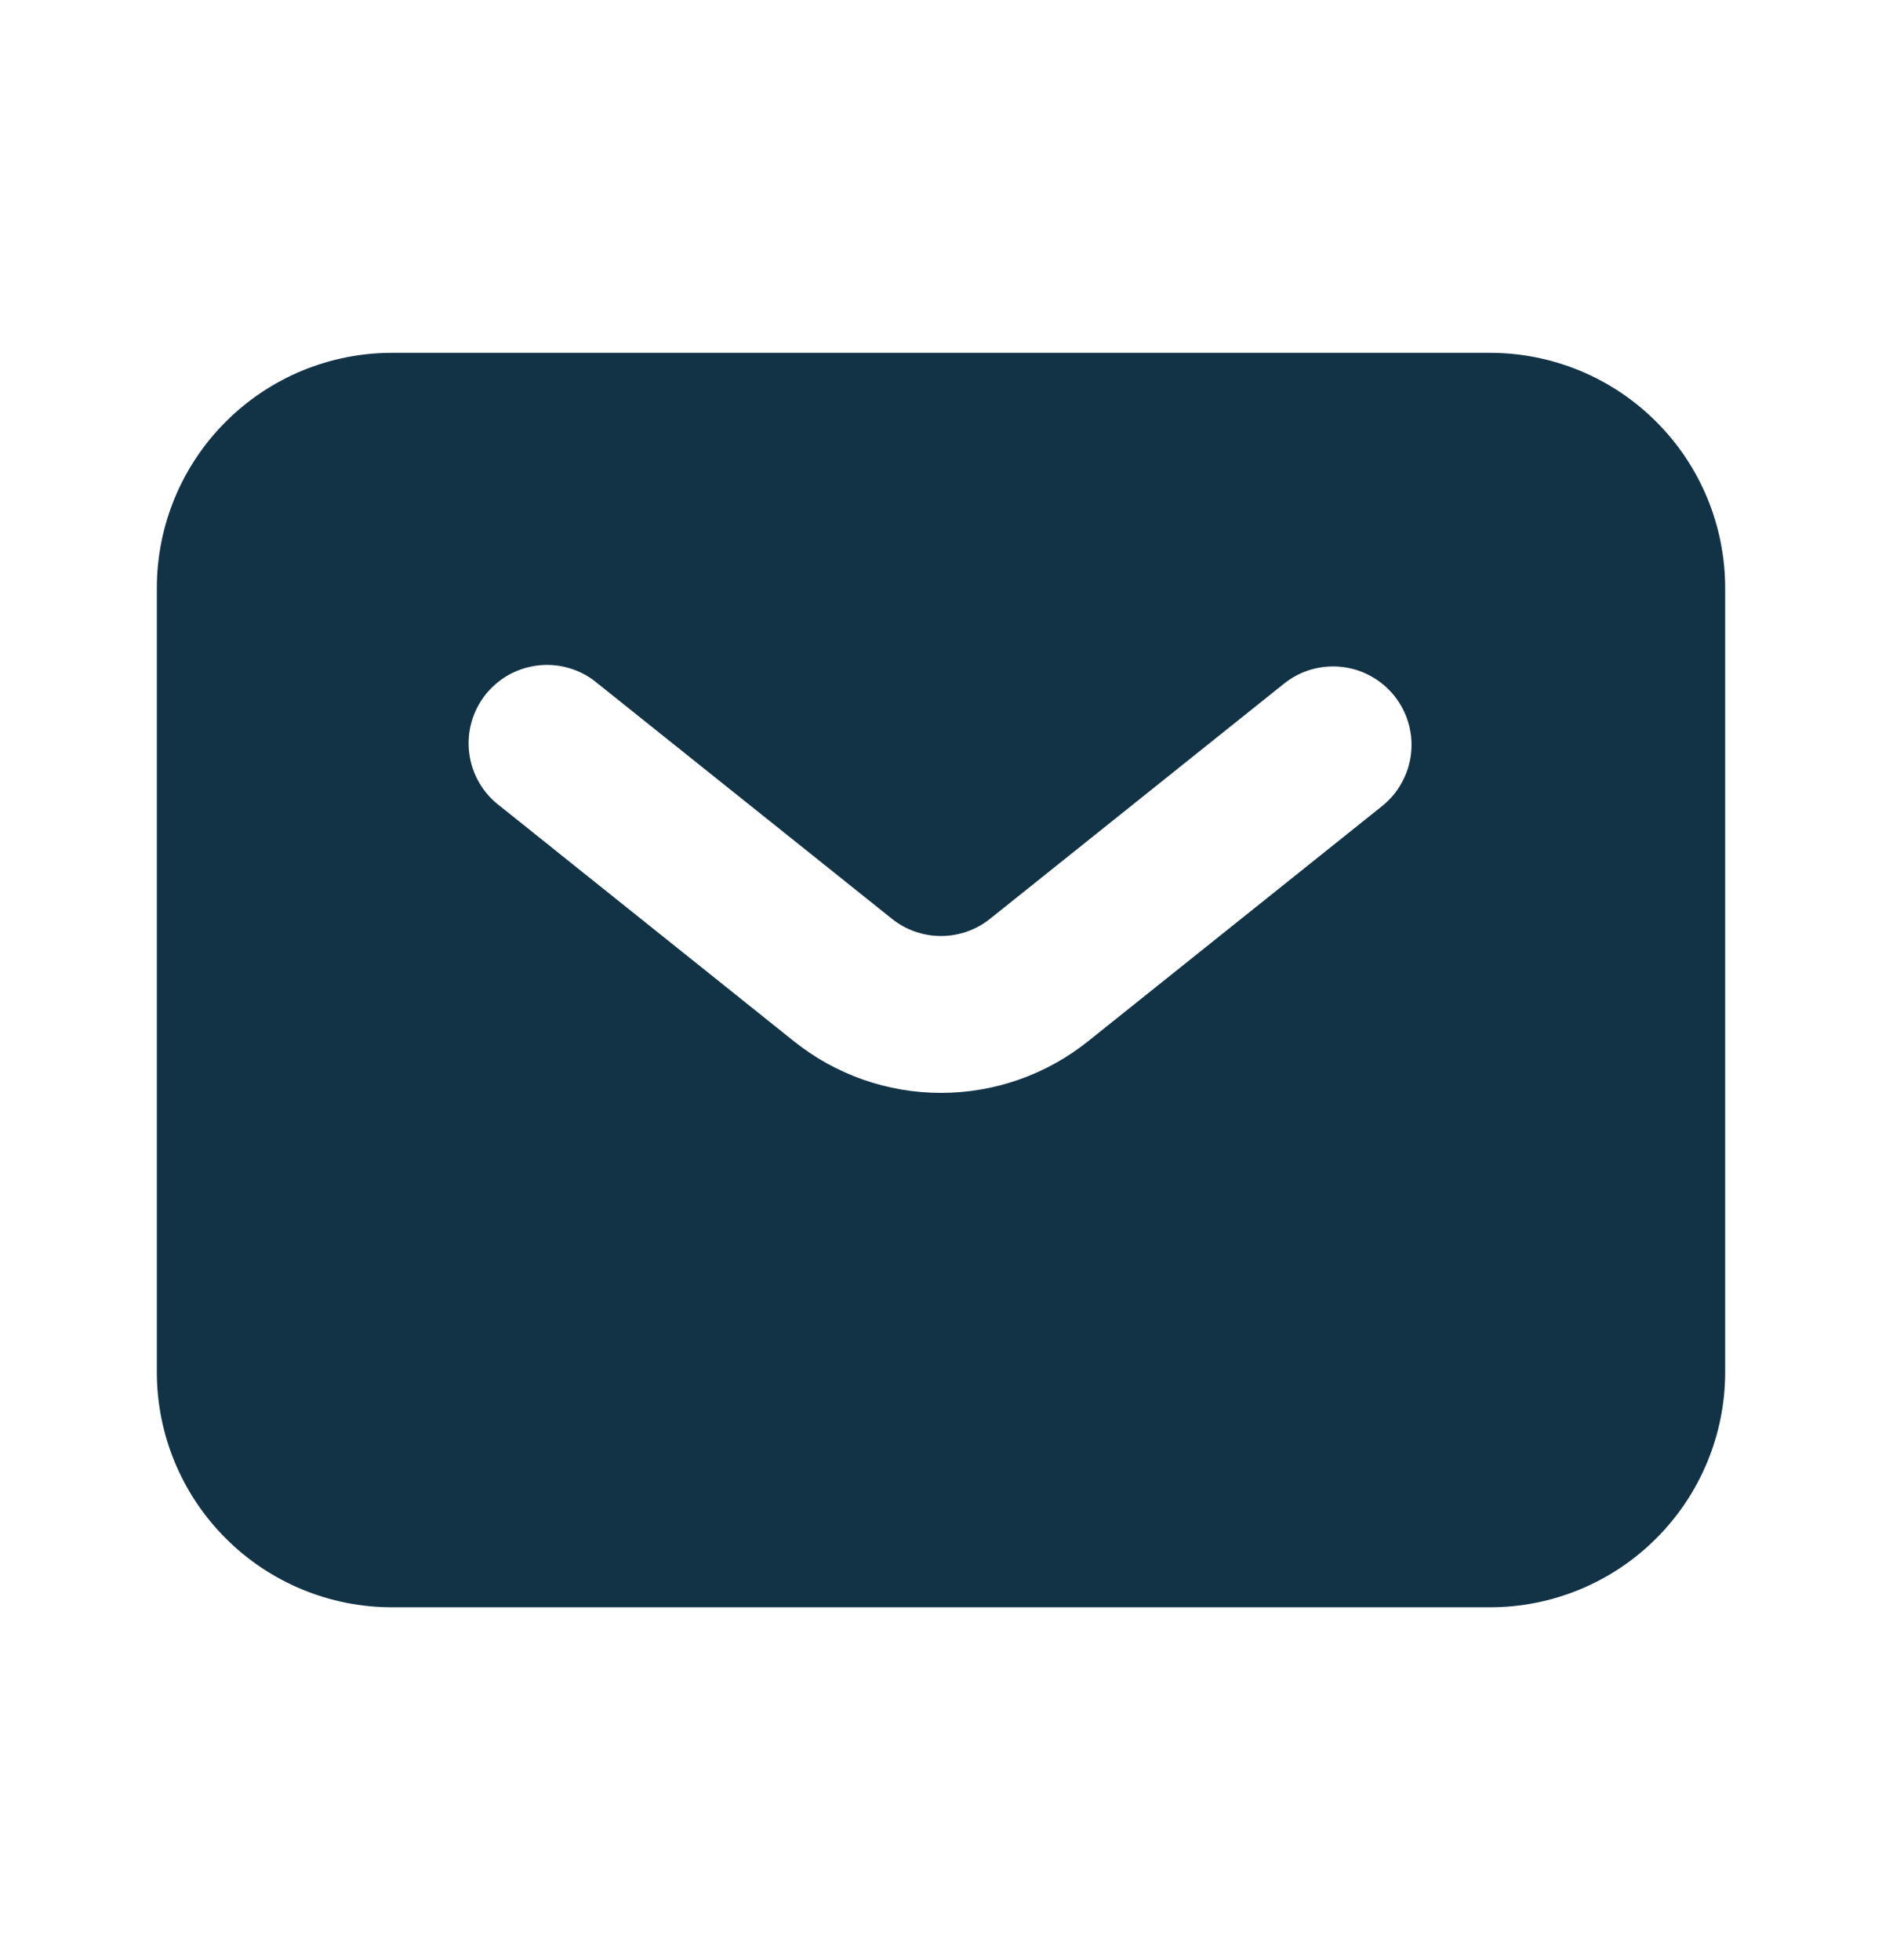<svg width="24" height="25" viewBox="0 0 24 25" fill="none" xmlns="http://www.w3.org/2000/svg">
<path fill-rule="evenodd" clip-rule="evenodd" d="M5 20.5C4.204 20.5 3.441 20.184 2.879 19.621C2.316 19.059 2 18.296 2 17.5V7.5C2 6.704 2.316 5.941 2.879 5.379C3.441 4.816 4.204 4.5 5 4.5H19C19.796 4.5 20.559 4.816 21.121 5.379C21.684 5.941 22 6.704 22 7.5V17.5C22 18.296 21.684 19.059 21.121 19.621C20.559 20.184 19.796 20.5 19 20.5H5ZM7.625 8.72C7.523 8.633 7.405 8.567 7.277 8.527C7.149 8.487 7.015 8.472 6.882 8.485C6.748 8.498 6.619 8.537 6.501 8.6C6.383 8.664 6.279 8.751 6.195 8.855C6.111 8.96 6.05 9.08 6.013 9.209C5.977 9.338 5.967 9.473 5.984 9.606C6 9.739 6.044 9.867 6.111 9.983C6.178 10.098 6.268 10.2 6.375 10.28L10.125 13.281C10.657 13.707 11.318 13.939 12 13.939C12.682 13.939 13.343 13.707 13.875 13.281L17.625 10.281C17.728 10.199 17.813 10.098 17.876 9.982C17.94 9.867 17.98 9.741 17.994 9.61C18.009 9.48 17.997 9.348 17.961 9.221C17.924 9.095 17.863 8.978 17.781 8.875C17.699 8.772 17.597 8.687 17.482 8.624C17.367 8.56 17.241 8.52 17.11 8.506C16.98 8.491 16.848 8.503 16.721 8.539C16.595 8.576 16.478 8.637 16.375 8.719L12.625 11.719C12.448 11.861 12.227 11.938 12 11.938C11.773 11.938 11.552 11.861 11.375 11.719L7.625 8.72Z" fill="#123346"/>
</svg>
